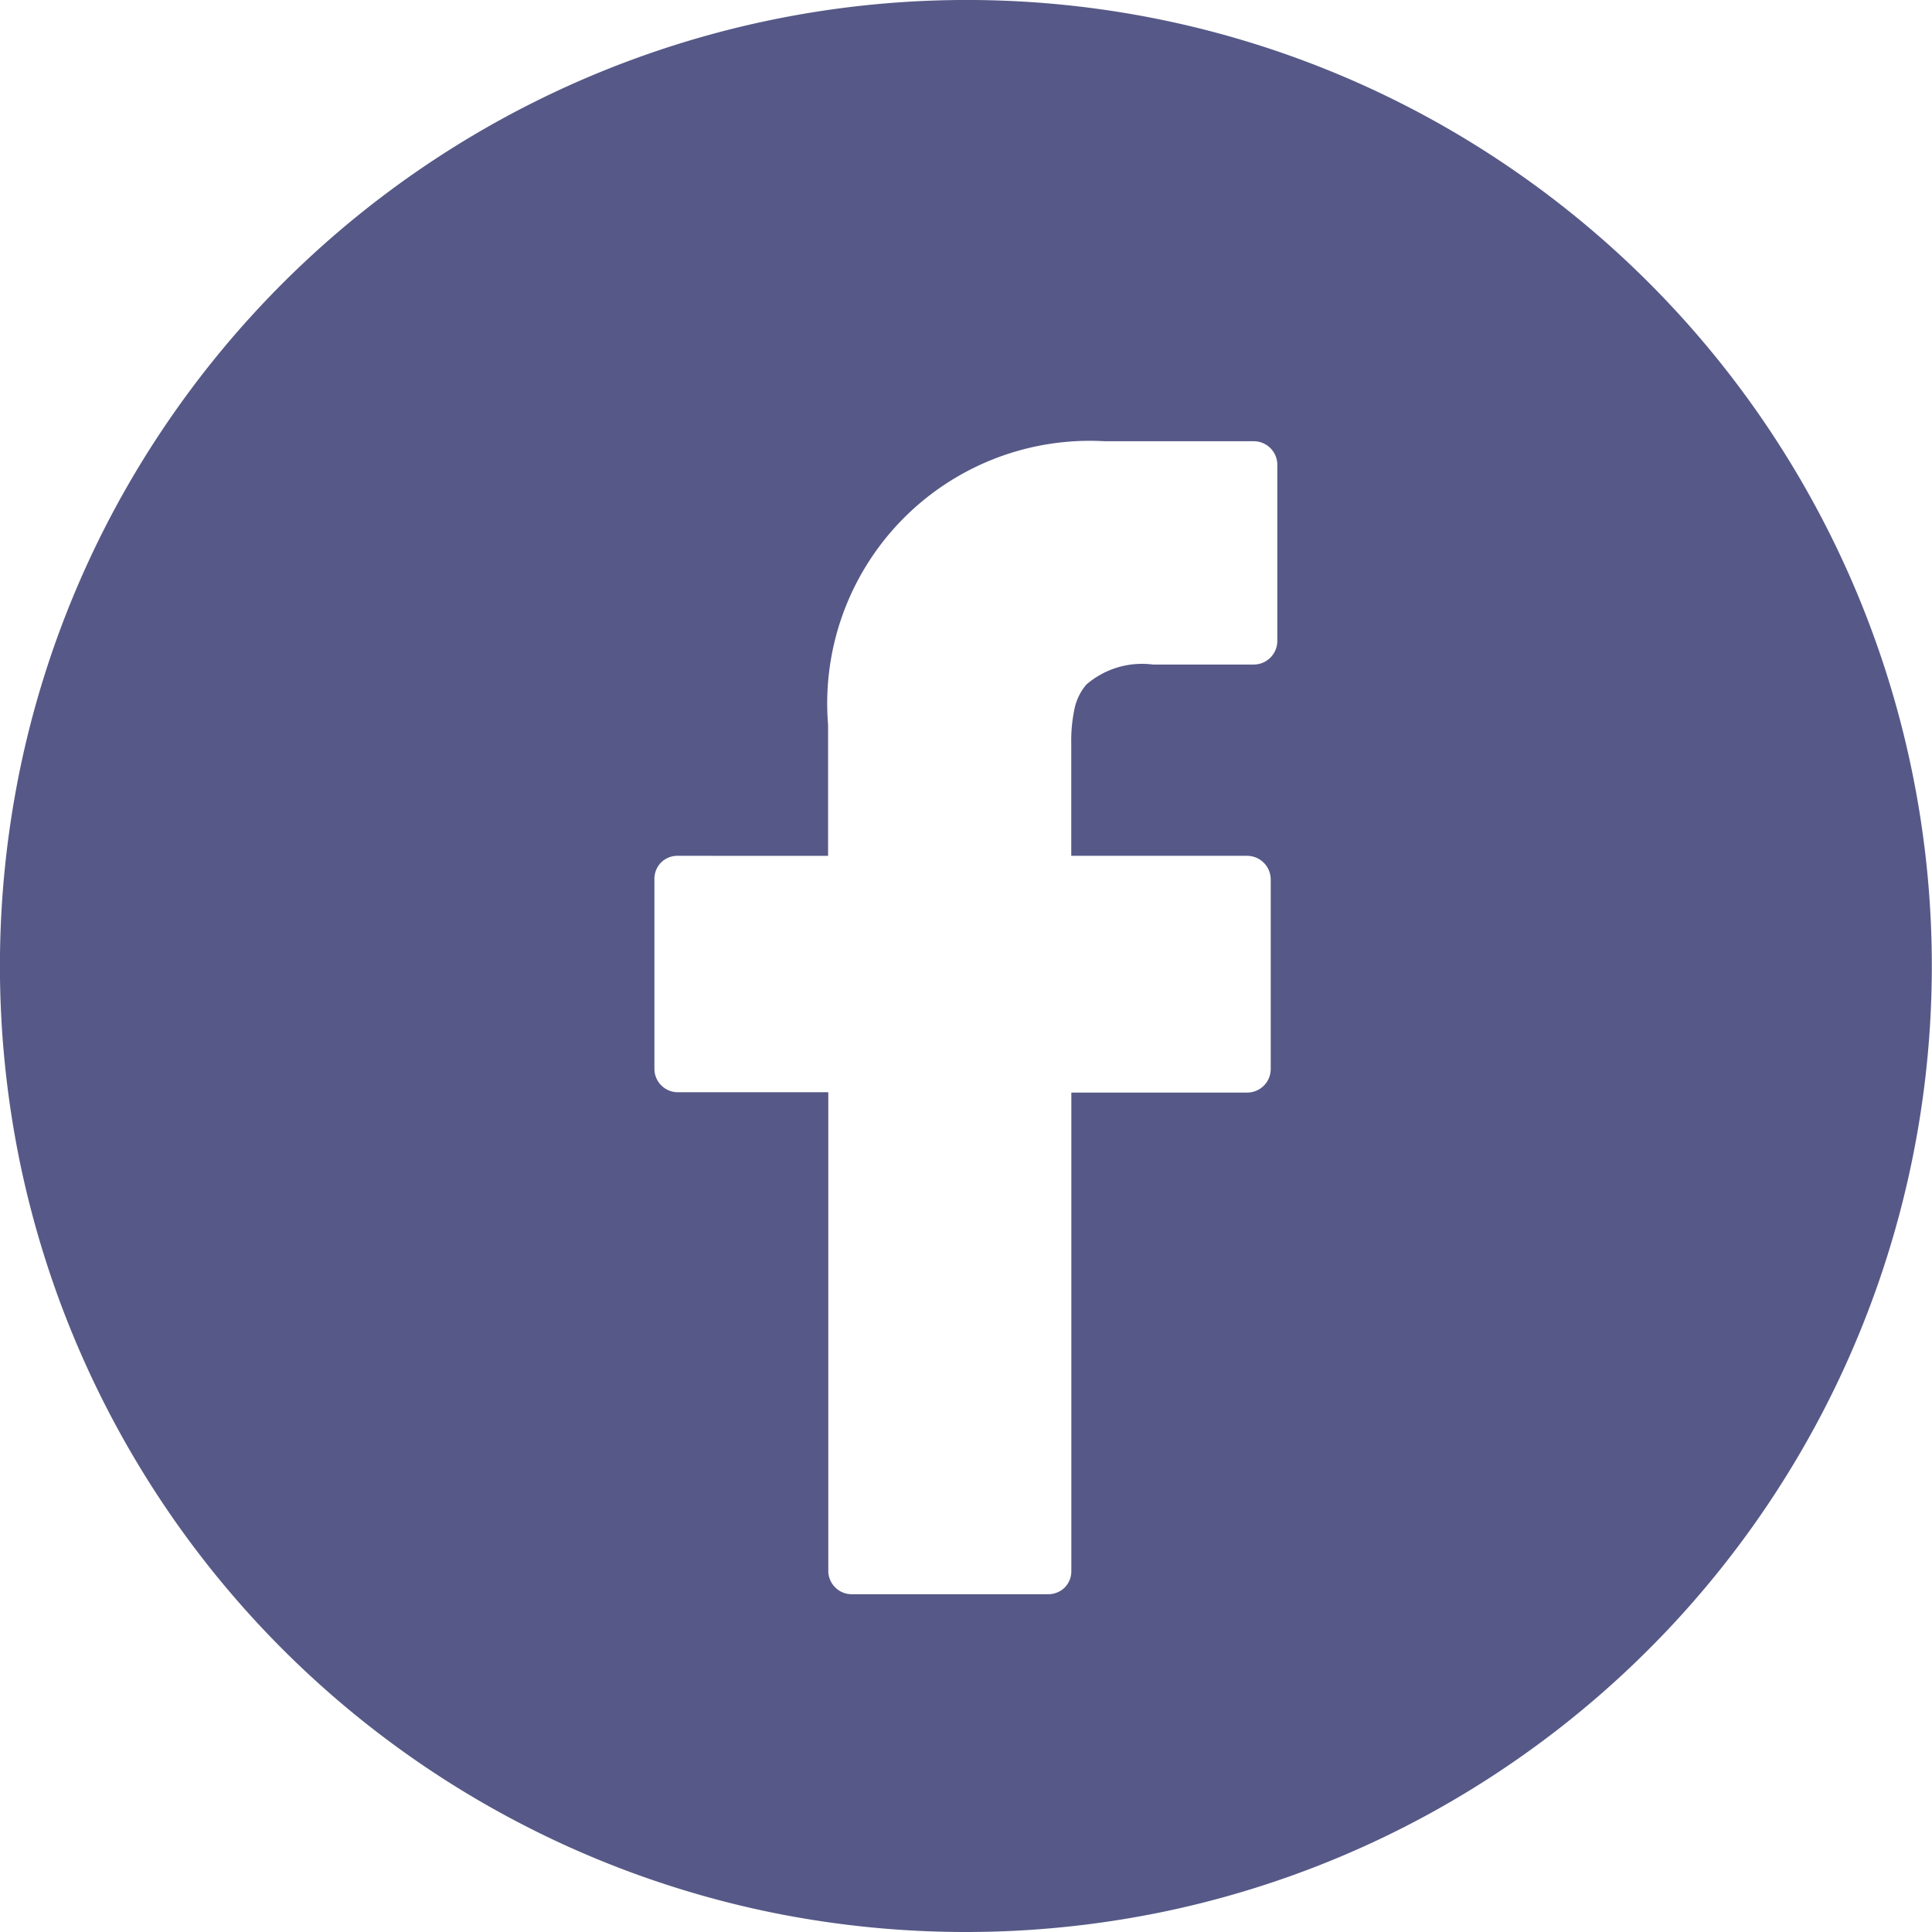 <svg xmlns="http://www.w3.org/2000/svg" width="29" height="29" viewBox="0 0 29 29"><defs><style>.a{fill:#565987;}</style></defs><g transform="translate(0.428 0.43)"><g transform="translate(0 0)"><path class="a" d="M14.5,29a14.607,14.607,0,0,1-2.921-.294A14.494,14.494,0,0,1,.295,17.422a14.626,14.626,0,0,1,0-5.845A14.414,14.414,0,0,1,2.477,6.393,14.525,14.525,0,0,1,17.422.294a14.427,14.427,0,0,1,5.185,2.182,14.505,14.505,0,0,1,0,24.047,14.427,14.427,0,0,1-5.185,2.182A14.619,14.619,0,0,1,14.5,29ZM10.173,12.846a.351.351,0,0,0-.249.1.354.354,0,0,0-.1.249v2.848a.352.352,0,0,0,.352.352h2.258v7.183a.352.352,0,0,0,.352.352h2.947a.356.356,0,0,0,.249-.1.35.35,0,0,0,.1-.249V16.4h2.64a.354.354,0,0,0,.353-.352V13.2a.356.356,0,0,0-.354-.354H16.081V11.178a2.35,2.35,0,0,1,.046-.526.82.82,0,0,1,.181-.377,1.28,1.28,0,0,1,1-.3h1.514a.355.355,0,0,0,.352-.353V6.975a.354.354,0,0,0-.352-.352H16.582a3.942,3.942,0,0,0-4.151,4.26v1.964Z" transform="translate(-0.429 -0.43)"/></g></g></svg>